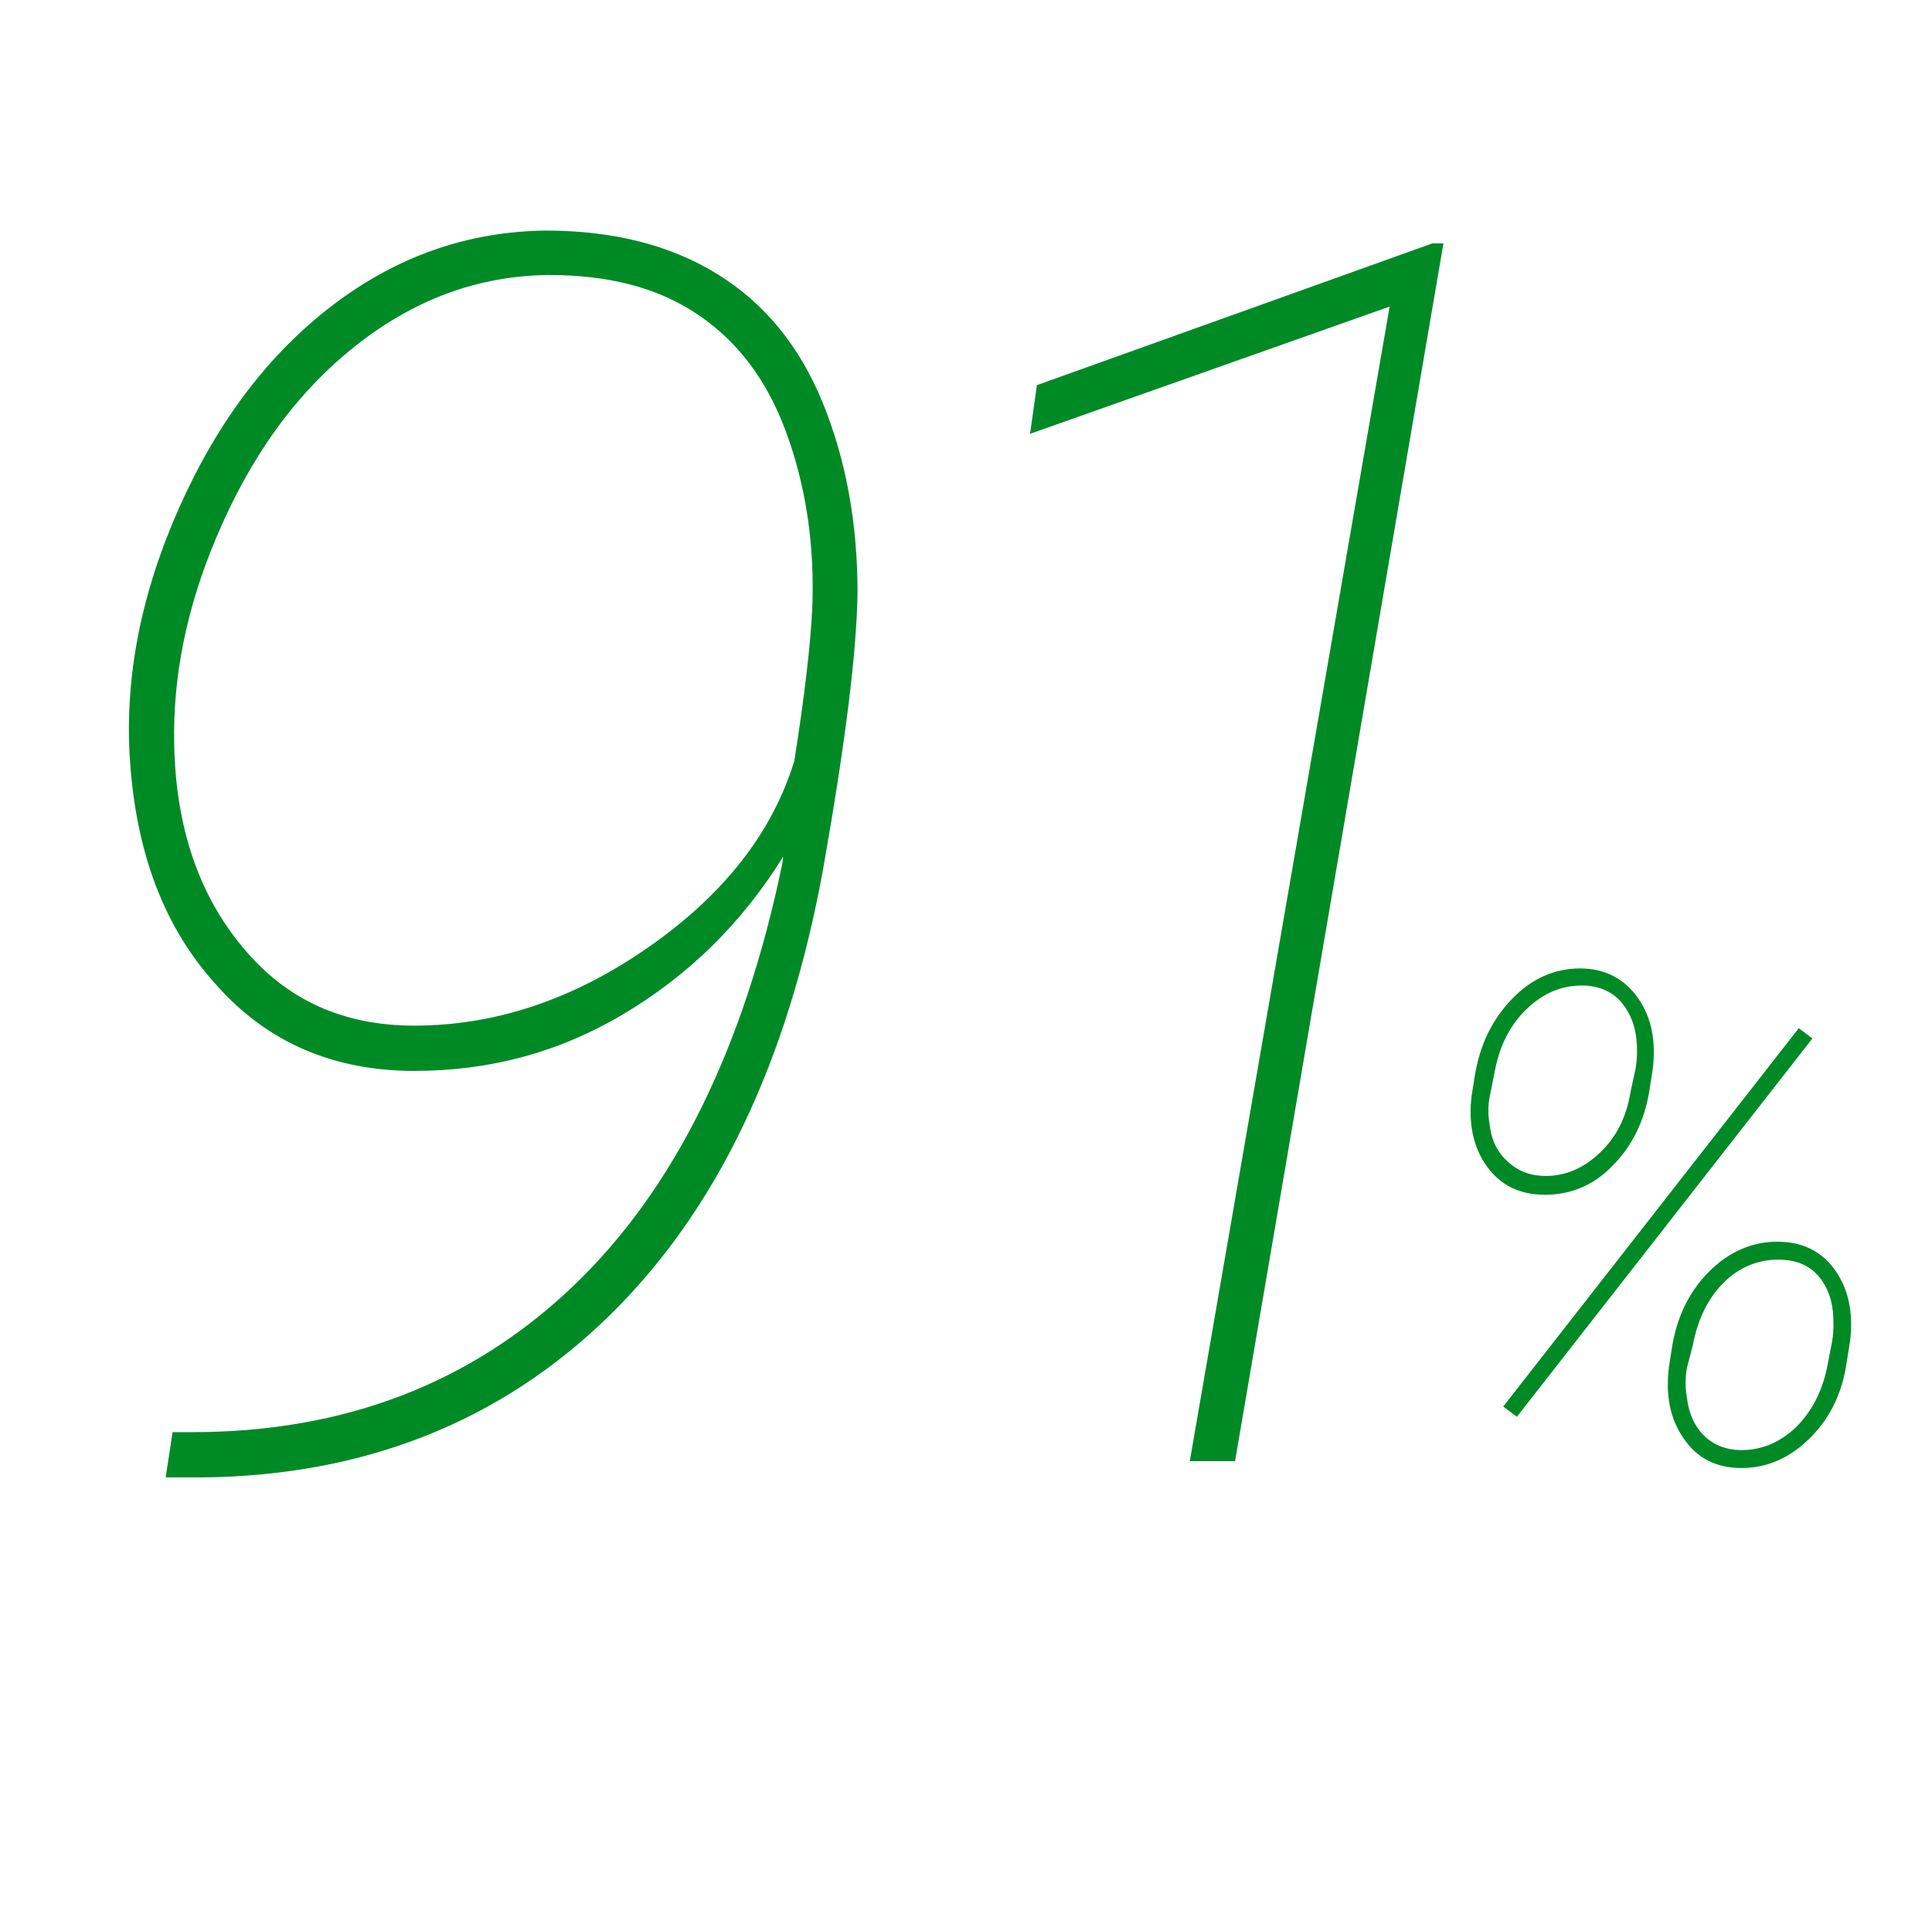<?xml version="1.0" encoding="utf-8"?>
<!-- Generator: Adobe Illustrator 27.9.0, SVG Export Plug-In . SVG Version: 6.00 Build 0)  -->
<svg version="1.1" id="Layer_2_00000108310956340215316370000010920542001697229207_"
	 xmlns="http://www.w3.org/2000/svg" xmlns:xlink="http://www.w3.org/1999/xlink" x="0px" y="0px" viewBox="0 0 226.2 225.3"
	 style="enable-background:new 0 0 226.2 225.3;" xml:space="preserve">
<style type="text/css">
	.st0{fill:#008A26;}
</style>
<g id="_1.0_Clinical_Data">
	<g>
		<path class="st0" d="M91.6,101.1l0.1-0.8c-4.9,7.9-11.2,14-18.8,18.5s-15.7,6.6-24.4,6.6c-9.4,0-17.2-3.3-23.2-10.1
			c-6.1-6.7-9.4-15.5-10.1-26.5c-0.6-9.5,1.3-19.3,5.8-29.4s10.5-18,18-23.7s15.8-8.6,24.9-8.7c7.9,0,14.6,1.7,20.1,5.1
			s9.6,8.4,12.3,15c2.7,6.6,4.1,14,4.1,22.3c-0.1,7.2-1.5,18-4,32.2c-4.1,22.7-12.5,40.2-25.1,52.5s-28.5,18.7-47.6,18.9h-4.3
			l0.8-5.3h2.3c17.8,0,32.6-5.7,44.5-17C78.9,139.4,87.1,122.8,91.6,101.1L91.6,101.1z M48.5,120.1c9.4,0,18.5-3,27.3-9.1
			c8.8-6.1,14.6-13.4,17.2-21.9c1.2-7.6,1.9-13.6,2.1-17.9c0.3-7.6-0.8-14.5-3.1-20.7c-2.3-6.2-5.8-10.7-10.5-13.8
			s-10.4-4.5-17.3-4.5c-8.3,0.1-15.8,2.9-22.7,8.4S29.3,53.5,25.3,63c-3.5,8.3-5.1,16.4-4.9,24.3c0.2,9.6,2.9,17.5,8,23.6
			C33.5,117.1,40.2,120.1,48.5,120.1L48.5,120.1z"/>
		<path class="st0" d="M144.6,171.1h-5.3l23.4-135.2l-42.1,14.9l0.8-5.7l46.3-16.6h1.3L144.6,171.1L144.6,171.1z"/>
		<path class="st0" d="M185,113.4c2.9,0,5.2,1.2,6.8,3.5c1.6,2.3,2.1,5.1,1.7,8.3l-0.4,2.6c-0.6,3.5-2,6.4-4.3,8.7
			c-2.2,2.3-4.9,3.4-7.9,3.4s-5.2-1.1-6.8-3.3s-2.2-5-1.8-8.3l0.4-2.5c0.6-3.5,2-6.4,4.3-8.8S182,113.4,185,113.4L185,113.4z
			 M174.4,131.6c0.2,1.9,0.9,3.3,2.1,4.4s2.6,1.7,4.5,1.7c2.3,0,4.4-0.9,6.3-2.7c1.9-1.8,3.1-4.1,3.6-7.1l0.6-2.8
			c0.2-1.2,0.2-2.3,0.1-3.4c-0.2-1.9-0.9-3.4-2-4.6c-1.1-1.1-2.6-1.7-4.4-1.7c-2.4,0-4.5,0.9-6.4,2.7c-1.9,1.8-3.1,4.1-3.7,6.9
			l-0.6,3C174.2,129.3,174.2,130.5,174.4,131.6L174.4,131.6z M177.6,165.9l-1.6-1.2l34.6-44.3l1.6,1.2L177.6,165.9z M208.1,145.4
			c2.9,0,5.2,1.1,6.8,3.4s2.1,5.1,1.7,8.3l-0.5,3.1c-0.6,3.4-2.1,6.2-4.4,8.4s-4.9,3.3-7.8,3.3s-5.2-1.1-6.8-3.5
			c-1.6-2.3-2.1-5.1-1.7-8.3l0.4-2.6c0.6-3.4,2-6.3,4.3-8.6C202.4,146.6,205.1,145.4,208.1,145.4L208.1,145.4z M197.5,160.2
			c-0.2,1.2-0.2,2.3,0,3.4c0.2,1.9,0.9,3.4,2,4.5c1.1,1.1,2.6,1.7,4.4,1.7c2.4,0,4.5-0.9,6.4-2.7c1.8-1.8,3-4.1,3.6-6.9l0.6-3.1
			c0.2-1.2,0.2-2.3,0.1-3.5c-0.2-1.9-0.9-3.4-2-4.5c-1.1-1.1-2.6-1.6-4.4-1.6c-2.4,0-4.6,0.9-6.4,2.7c-1.8,1.8-3,4.2-3.6,7.3
			L197.5,160.2L197.5,160.2z"/>
	</g>
</g>
</svg>
